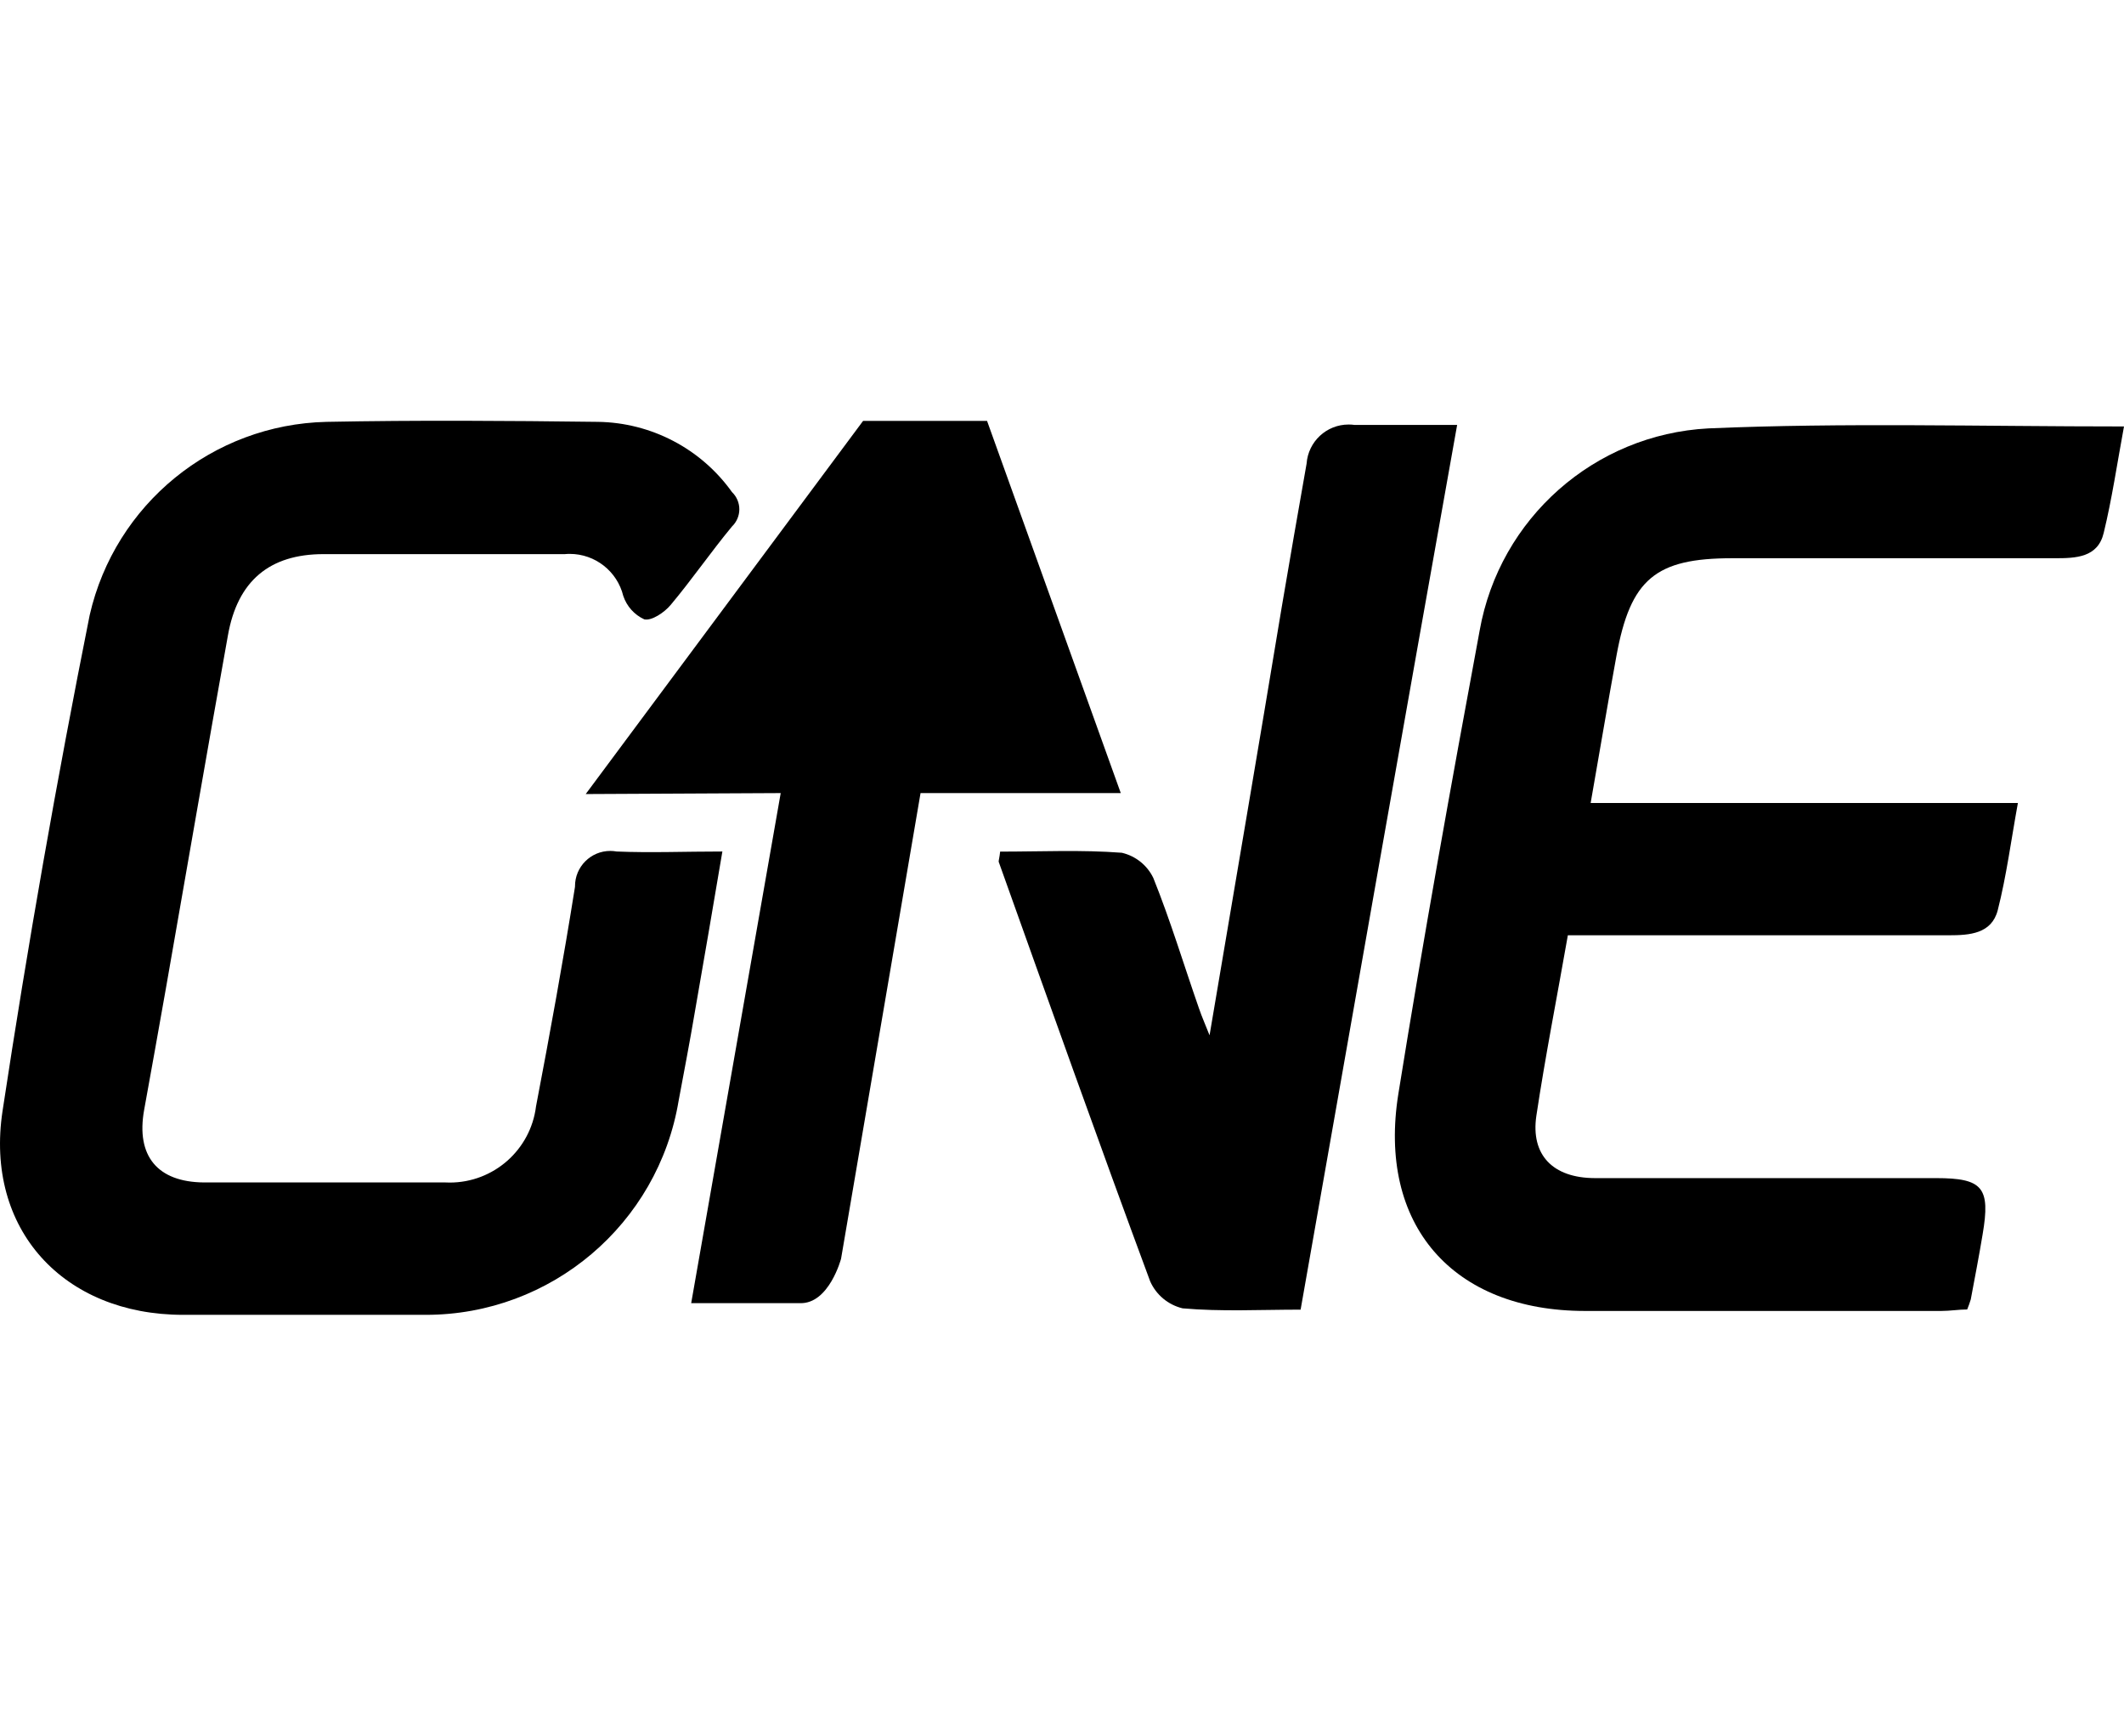 <svg xmlns="http://www.w3.org/2000/svg" xml:space="preserve" width="40.391mm" height="33mm" version="1.1" style="shape-rendering:geometricPrecision; text-rendering:geometricPrecision; image-rendering:optimizeQuality; fill-rule:evenodd; clip-rule:evenodd"
viewBox="0 0 372.75 304.54"
 xmlns:xlink="http://www.w3.org/1999/xlink" data-name="Layer 1">
 <defs>
  <style type="text/css">
   <![CDATA[
    .fil1 {fill:none}
    .fil0 {fill:#000000;fill-rule:nonzero}
   ]]>
  </style>
 </defs>
 <g id="Ebene_x0020_1">
  <g id="oneup.svg">
   <path class="fil0" d="M372.75 74.82c-1.23,6.65 -2.11,12.72 -3.56,18.68 -1.03,4.34 -4.88,4.45 -8.56,4.45l-56.64 0c-13.46,0 -17.85,3.65 -20.31,17.11 -1.57,8.56 -2.99,17.11 -4.53,25.84l74.98 0c-1.2,6.56 -2,12.78 -3.54,18.82 -1.08,4.14 -4.96,4.39 -8.56,4.39 -20.31,0 -40.58,0 -60.89,0l-5.99 -0c-1.91,10.89 -3.96,21.25 -5.53,31.69 -1,6.82 2.85,10.9 10.27,10.92 19.96,0 39.93,0 59.89,0 8.19,0 9.56,1.65 8.16,9.87 -0.63,3.82 -1.37,7.61 -2.08,11.41 -0.18,0.6 -0.39,1.19 -0.63,1.77 -1.48,0 -3.02,0.26 -4.56,0.26 -20.92,0 -41.75,0 -62.49,0 -23.24,0 -36.48,-15.09 -32.77,-38.13 4.36,-27.15 9.24,-54.19 14.26,-81.25 3.5,-19.71 20.14,-34.42 40.13,-35.48 23.84,-1.03 47.83,-0.34 72.96,-0.34z"/>
   <path class="fil0" d="M126.77 149.43c-1.65,9.78 -3.22,18.94 -4.82,28.09 -0.88,5.22 -1.88,10.41 -2.85,15.6 -3.61,21.68 -22.38,37.59 -44.37,37.59 -0.08,0 -0.16,0 -0.24,0 -14.26,0 -28.24,0 -42.35,0 -20.99,0 -34.85,-15 -31.69,-35.79 4.41,-29.09 9.51,-58.09 15.29,-86.99 4.45,-19.48 21.58,-33.45 41.56,-33.91 15.89,-0.31 31.77,-0.2 47.63,0 9.35,0.13 18.1,4.71 23.53,12.32 0.82,0.79 1.29,1.88 1.29,3.02 0,1.14 -0.47,2.23 -1.29,3.02 -3.71,4.48 -7.02,9.3 -10.75,13.75 -1.11,1.34 -3.36,2.85 -4.65,2.54 -1.74,-0.8 -3.07,-2.29 -3.68,-4.11 -1.06,-4.32 -4.94,-7.37 -9.39,-7.37 -0.29,0 -0.59,0.01 -0.87,0.04 -14.26,0 -28.24,0 -42.35,0 -9.47,0 -15.09,4.71 -16.77,14.26 -3.71,20.65 -7.27,41.33 -10.89,61.97 -1.26,7.13 -2.53,14.24 -3.82,21.33 -1.43,8.01 2.31,12.63 10.52,12.69 14.13,0 28.24,0 42.35,0 0.26,0.01 0.52,0.02 0.77,0.02 7.69,0 14.19,-5.73 15.14,-13.37 2.45,-12.81 4.79,-25.67 6.84,-38.53 0,-0.03 0,-0.07 0,-0.1 0,-3.42 2.77,-6.19 6.19,-6.19 0.37,0 0.75,0.03 1.11,0.1 5.96,0.25 11.95,-0 18.57,-0z"/>
   <path class="fil0" d="M175.51 149.43c7.27,0 14.26,-0.34 21.36,0.2 2.42,0.56 4.46,2.19 5.53,4.42 3.02,7.5 5.36,15.29 7.99,22.82 0.54,1.6 1.23,3.11 1.88,4.79 4.28,-25.33 8.56,-50.31 12.69,-75.27 1.43,-8.36 2.85,-16.68 4.34,-25.04 0.28,-3.86 3.49,-6.86 7.37,-6.86 0.35,0 0.7,0.02 1.05,0.07 5.71,0 11.55,0 18,0 -9.3,52.05 -18.34,103.39 -27.47,155.24 -7.1,0 -13.95,0.37 -20.71,-0.23 -2.54,-0.61 -4.65,-2.37 -5.7,-4.76 -9.07,-24.47 -17.8,-49.05 -26.58,-73.61 -0,-0.28 0.14,-0.68 0.26,-1.77z"/>
   <path class="fil0" d="M151.49 73.85l21.73 0 23.47 65.31 -35.14 -0 -13.95 81.71c0,0 -2.11,7.96 -7.22,7.79l-19.08 0 15.71 -89.5 -34.22 0.17 48.68 -65.48z"/>
  </g>
  <rect class="fil1" x="-0" width="372.75" height="304.54"/>
 </g>
</svg>
